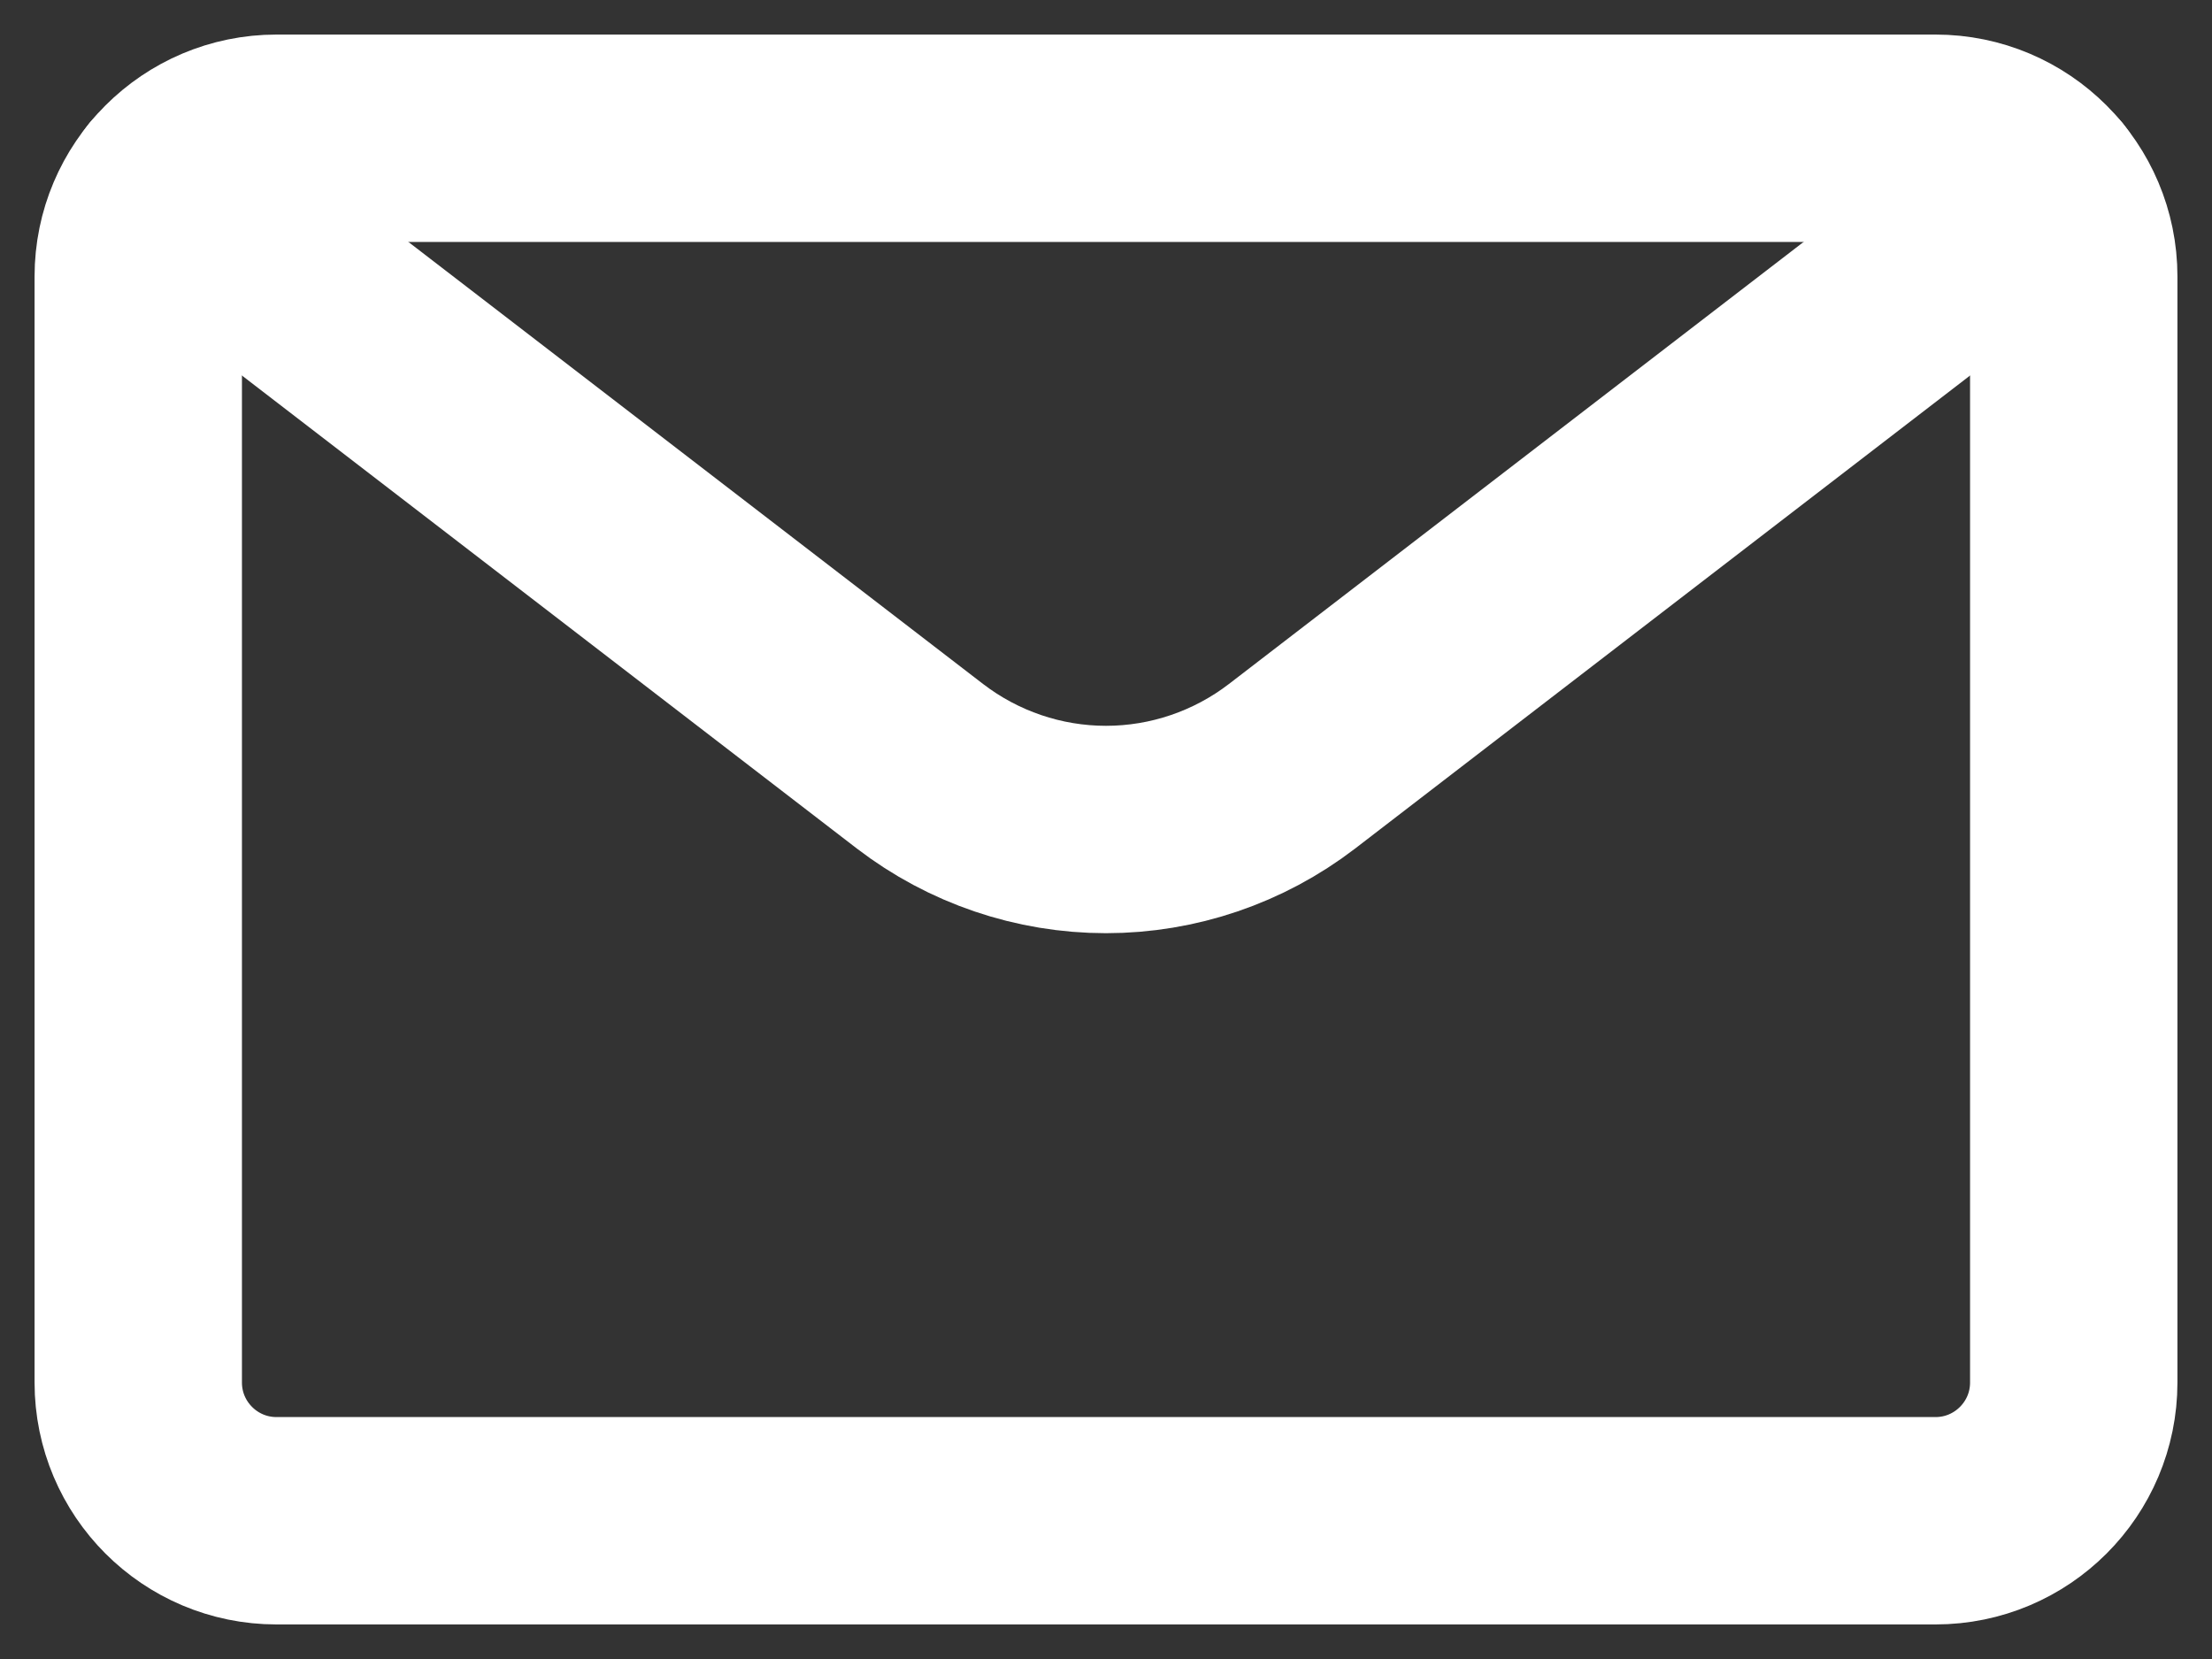 <svg width="16" height="12" viewBox="0 0 16 12" fill="none" xmlns="http://www.w3.org/2000/svg">
<rect x="0" y="0" width="16" height="12" fill="#333333" stroke="none"/>
<path d="M14 1H2C1.448 1 1 1.448 1 2V10C1 10.552 1.448 11 2 11H14C14.552 11 15 10.552 15 10V2C15 1.448 14.552 1 14 1Z" stroke="white" stroke-width="1.5" stroke-linecap="round" stroke-linejoin="round"/>
<path d="M14.774 1.367L9.345 5.543C8.959 5.839 8.486 6 8 6C7.514 6 7.041 5.839 6.655 5.543L1.226 1.367" stroke="white" stroke-width="1.5" stroke-linecap="round" stroke-linejoin="round"/>
</svg>
